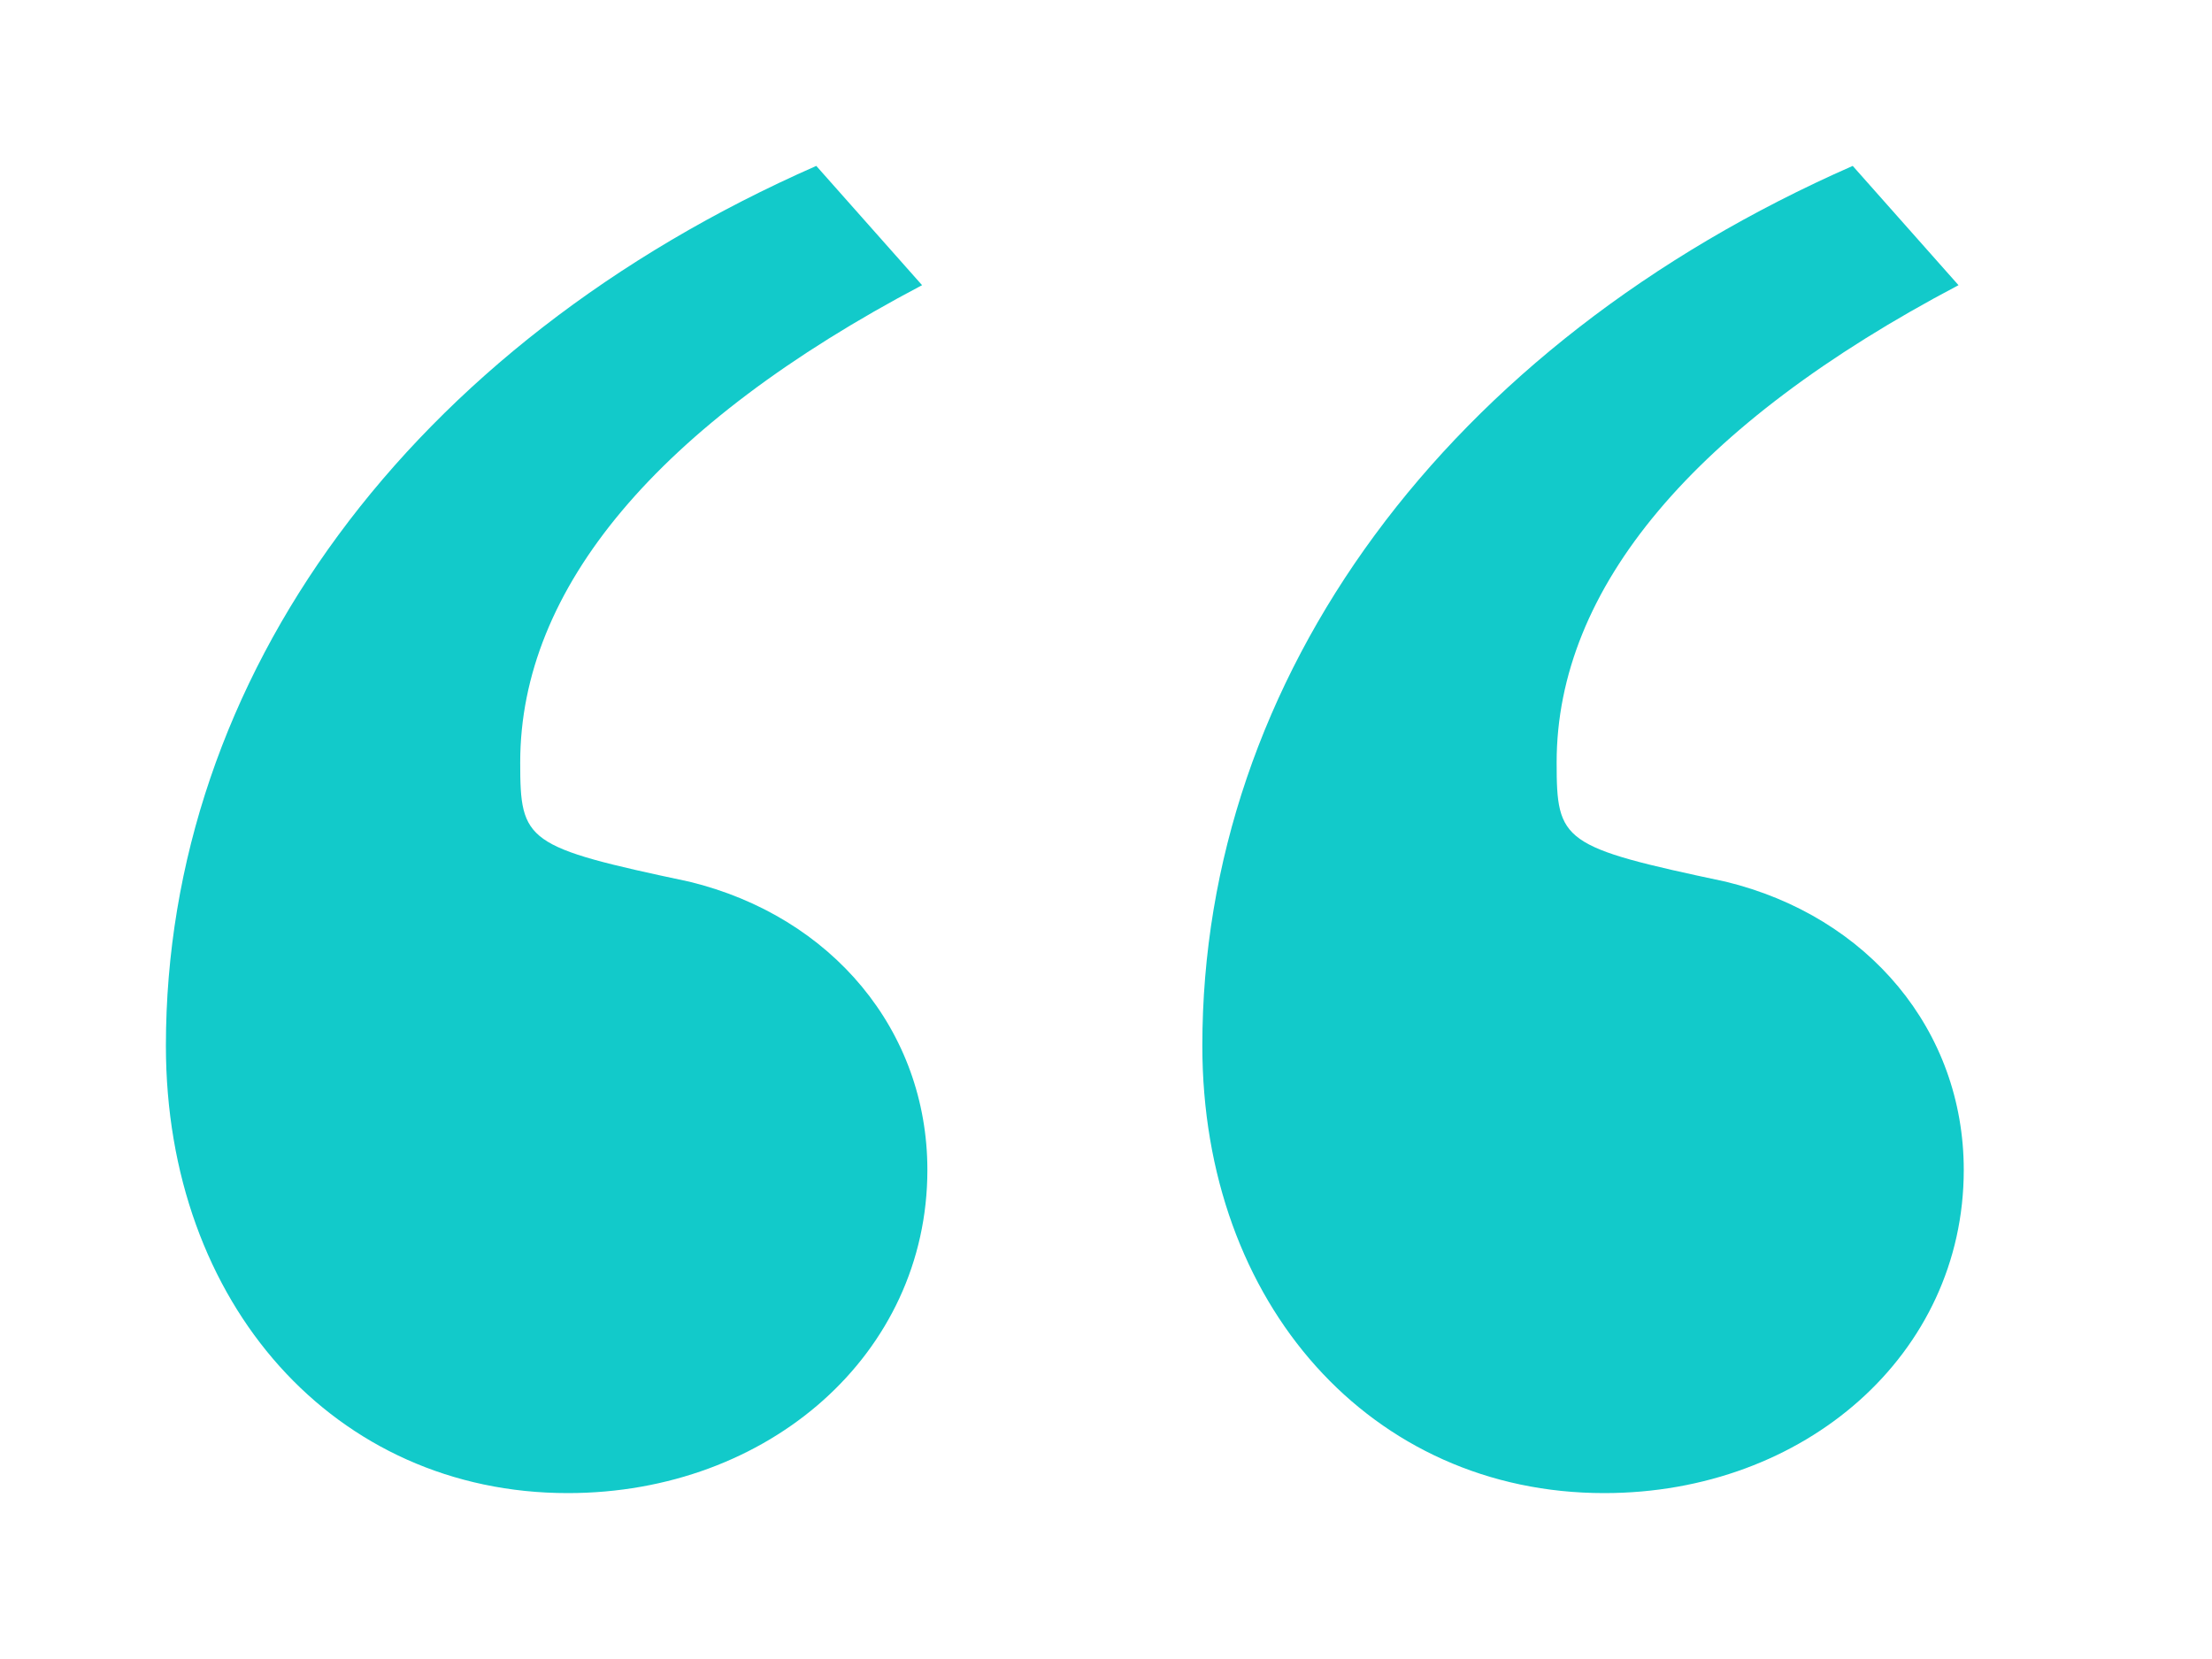 <?xml version="1.0" encoding="UTF-8"?>
<svg width="40px" height="30px" viewBox="0 0 40 30" version="1.1" xmlns="http://www.w3.org/2000/svg" xmlns:xlink="http://www.w3.org/1999/xlink">
    <title>quoat</title>
    <g id="quoat" stroke="none" stroke-width="1" fill="none" fill-rule="evenodd">
        <g id="“-copy" transform="translate(3, 3)" fill="#12CACA" fill-rule="nonzero">
            <path d="M11.761,0 C4.399,3.236 0,9.258 0,15.91 C0,20.584 3.06,24 7.267,24 C10.901,24 13.77,21.483 13.77,18.157 C13.77,15.64 12.048,13.573 9.467,12.944 C6.502,12.315 6.407,12.225 6.407,10.787 C6.407,7.64 8.893,4.674 13.674,2.157 L11.761,0 Z M30.503,0 C23.14,3.236 18.742,9.258 18.742,15.91 C18.742,20.584 21.802,24 26.009,24 C29.643,24 32.511,21.483 32.511,18.157 C32.511,15.64 30.79,13.573 28.208,12.944 C25.244,12.315 25.149,12.225 25.149,10.787 C25.149,7.64 27.635,4.674 32.416,2.157 L30.503,0 Z" id="Shape"></path>
        </g>
    </g>
</svg>